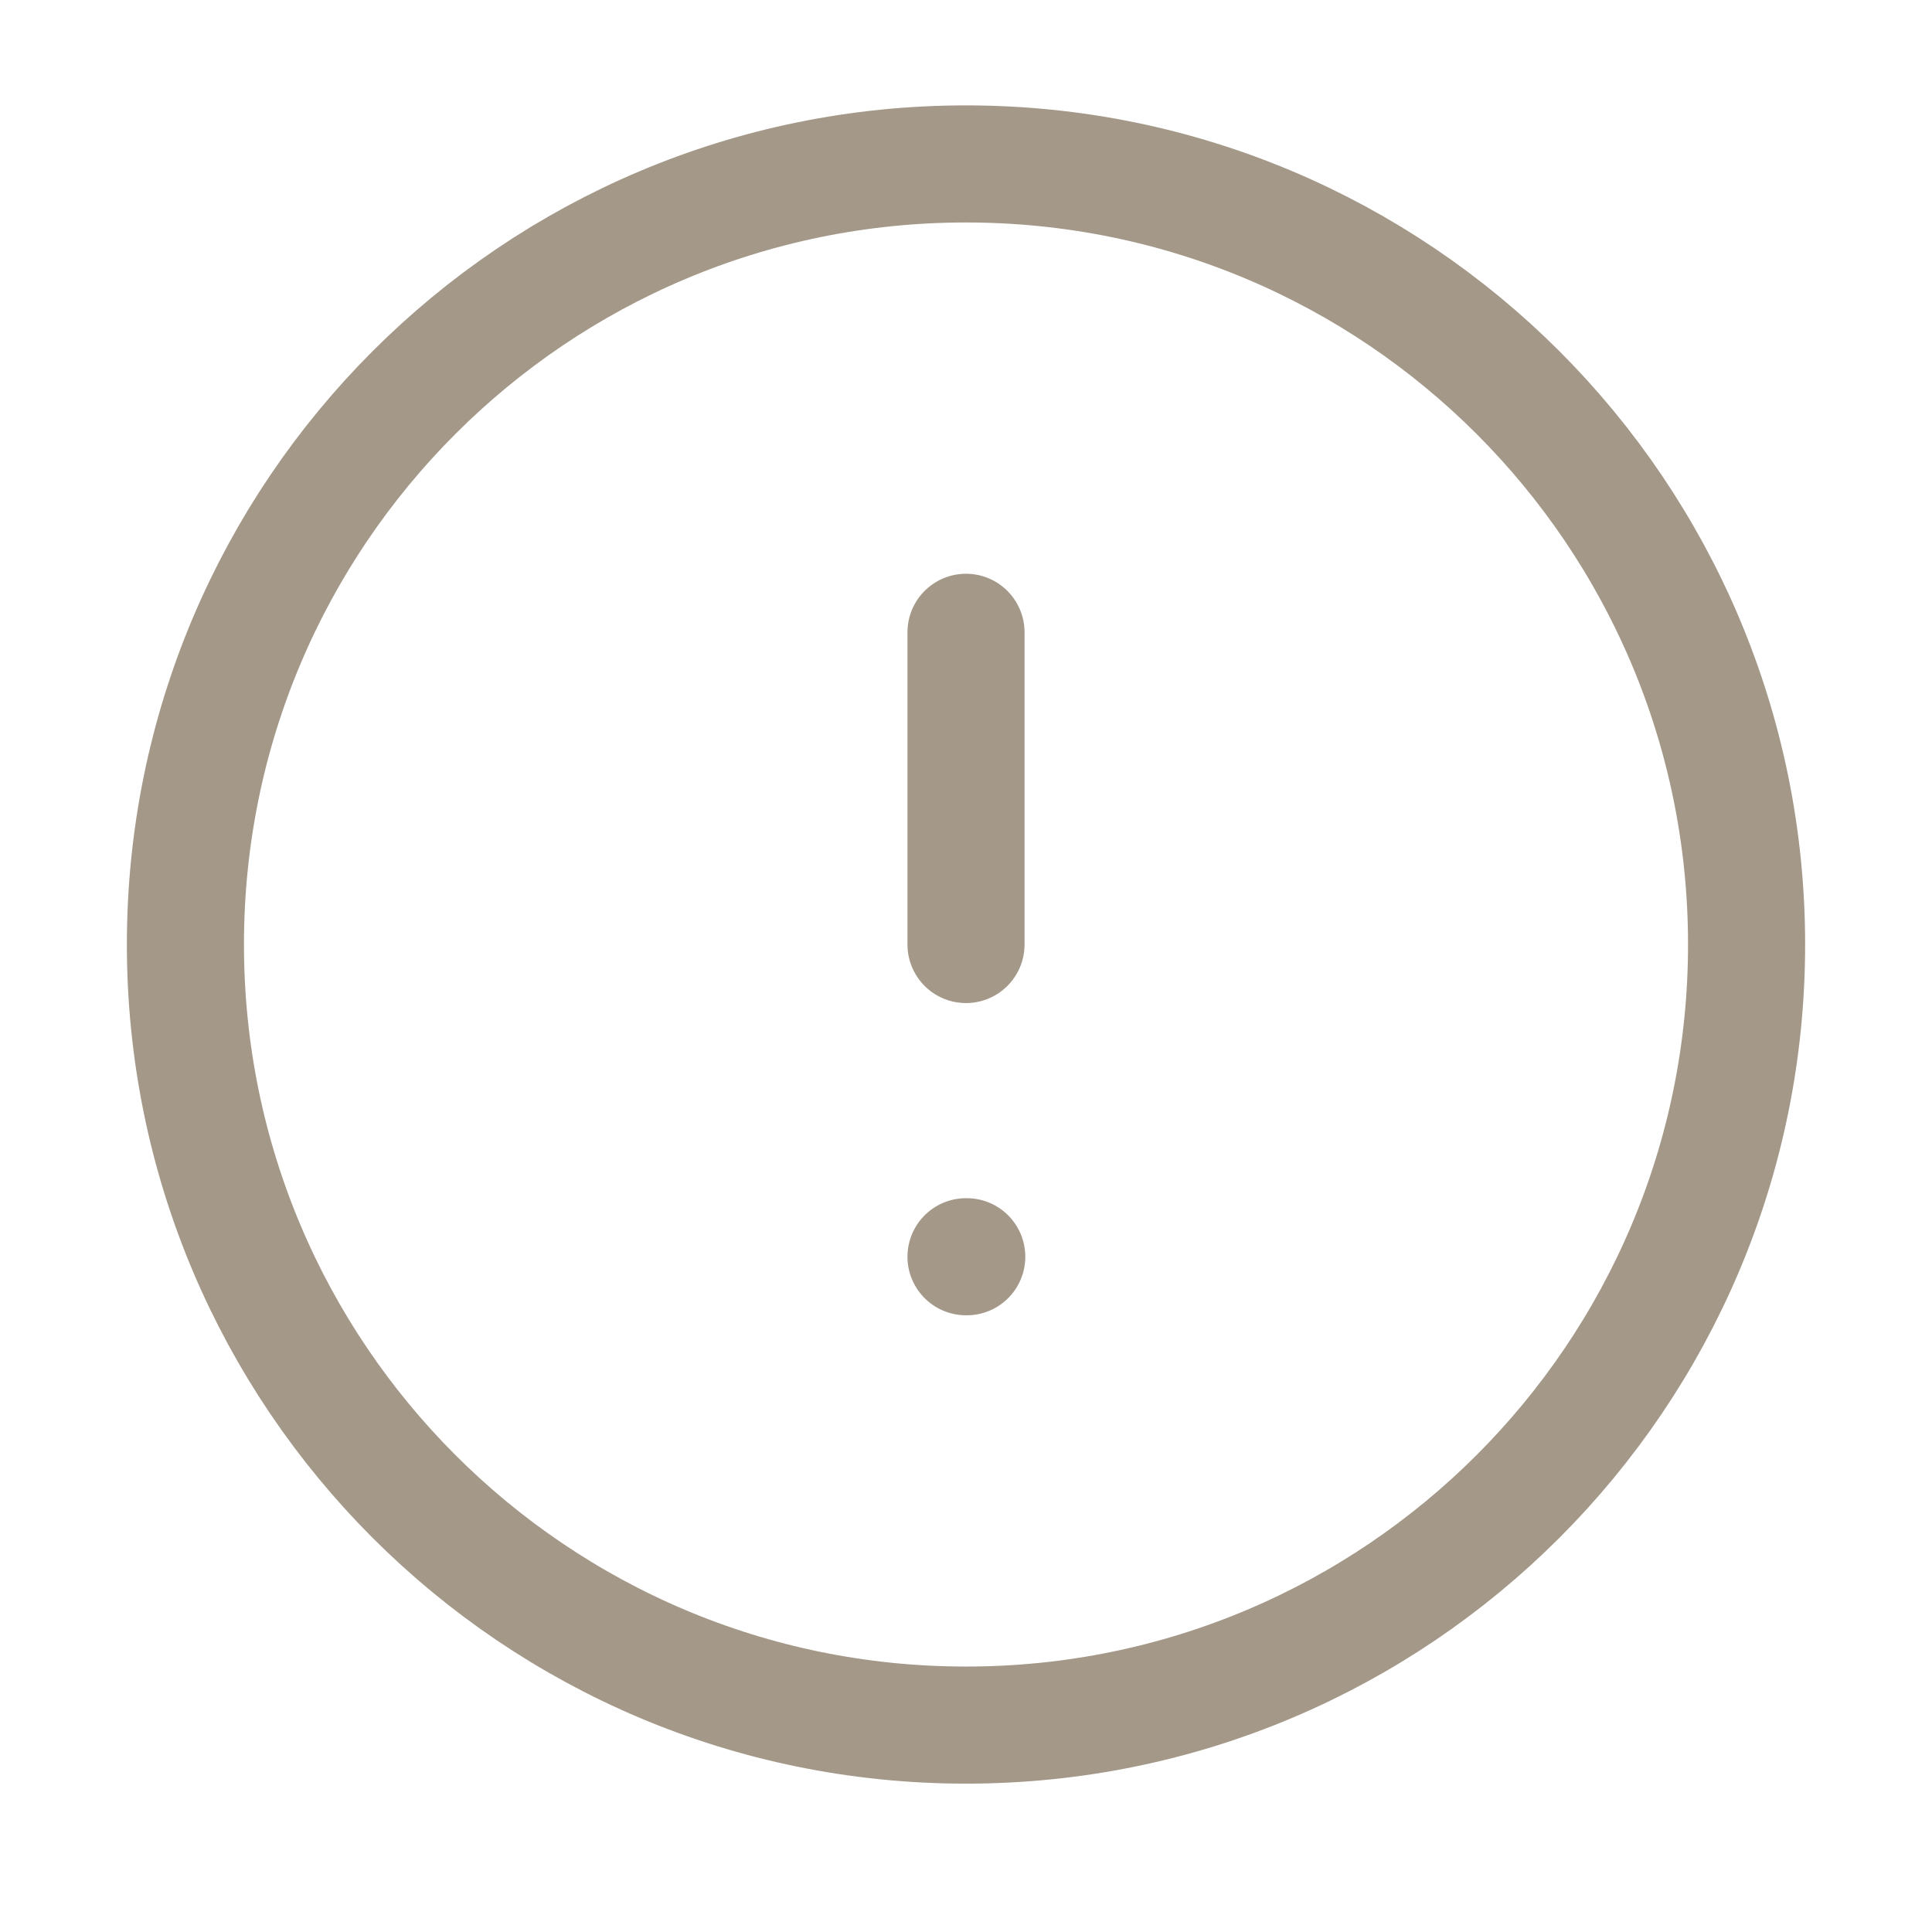 <svg width="33" height="33" viewBox="0 0 33 33" fill="none" xmlns="http://www.w3.org/2000/svg">
<g id="alert-circle">
<path id="Vector" d="M16.5 29.466C23.864 29.466 29.833 23.497 29.833 16.133C29.833 8.769 23.864 2.8 16.5 2.8C9.136 2.8 3.167 8.769 3.167 16.133C3.167 23.497 9.136 29.466 16.5 29.466Z" stroke="#A49888" stroke-width="2" stroke-linecap="round" stroke-linejoin="round"/>
<path id="Vector_2" d="M16.5 10.8V16.133" stroke="#A49888" stroke-width="2" stroke-linecap="round" stroke-linejoin="round"/>
<path id="Vector_3" d="M16.5 21.466H16.513" stroke="#A49888" stroke-width="2" stroke-linecap="round" stroke-linejoin="round"/>
</g>
</svg>
